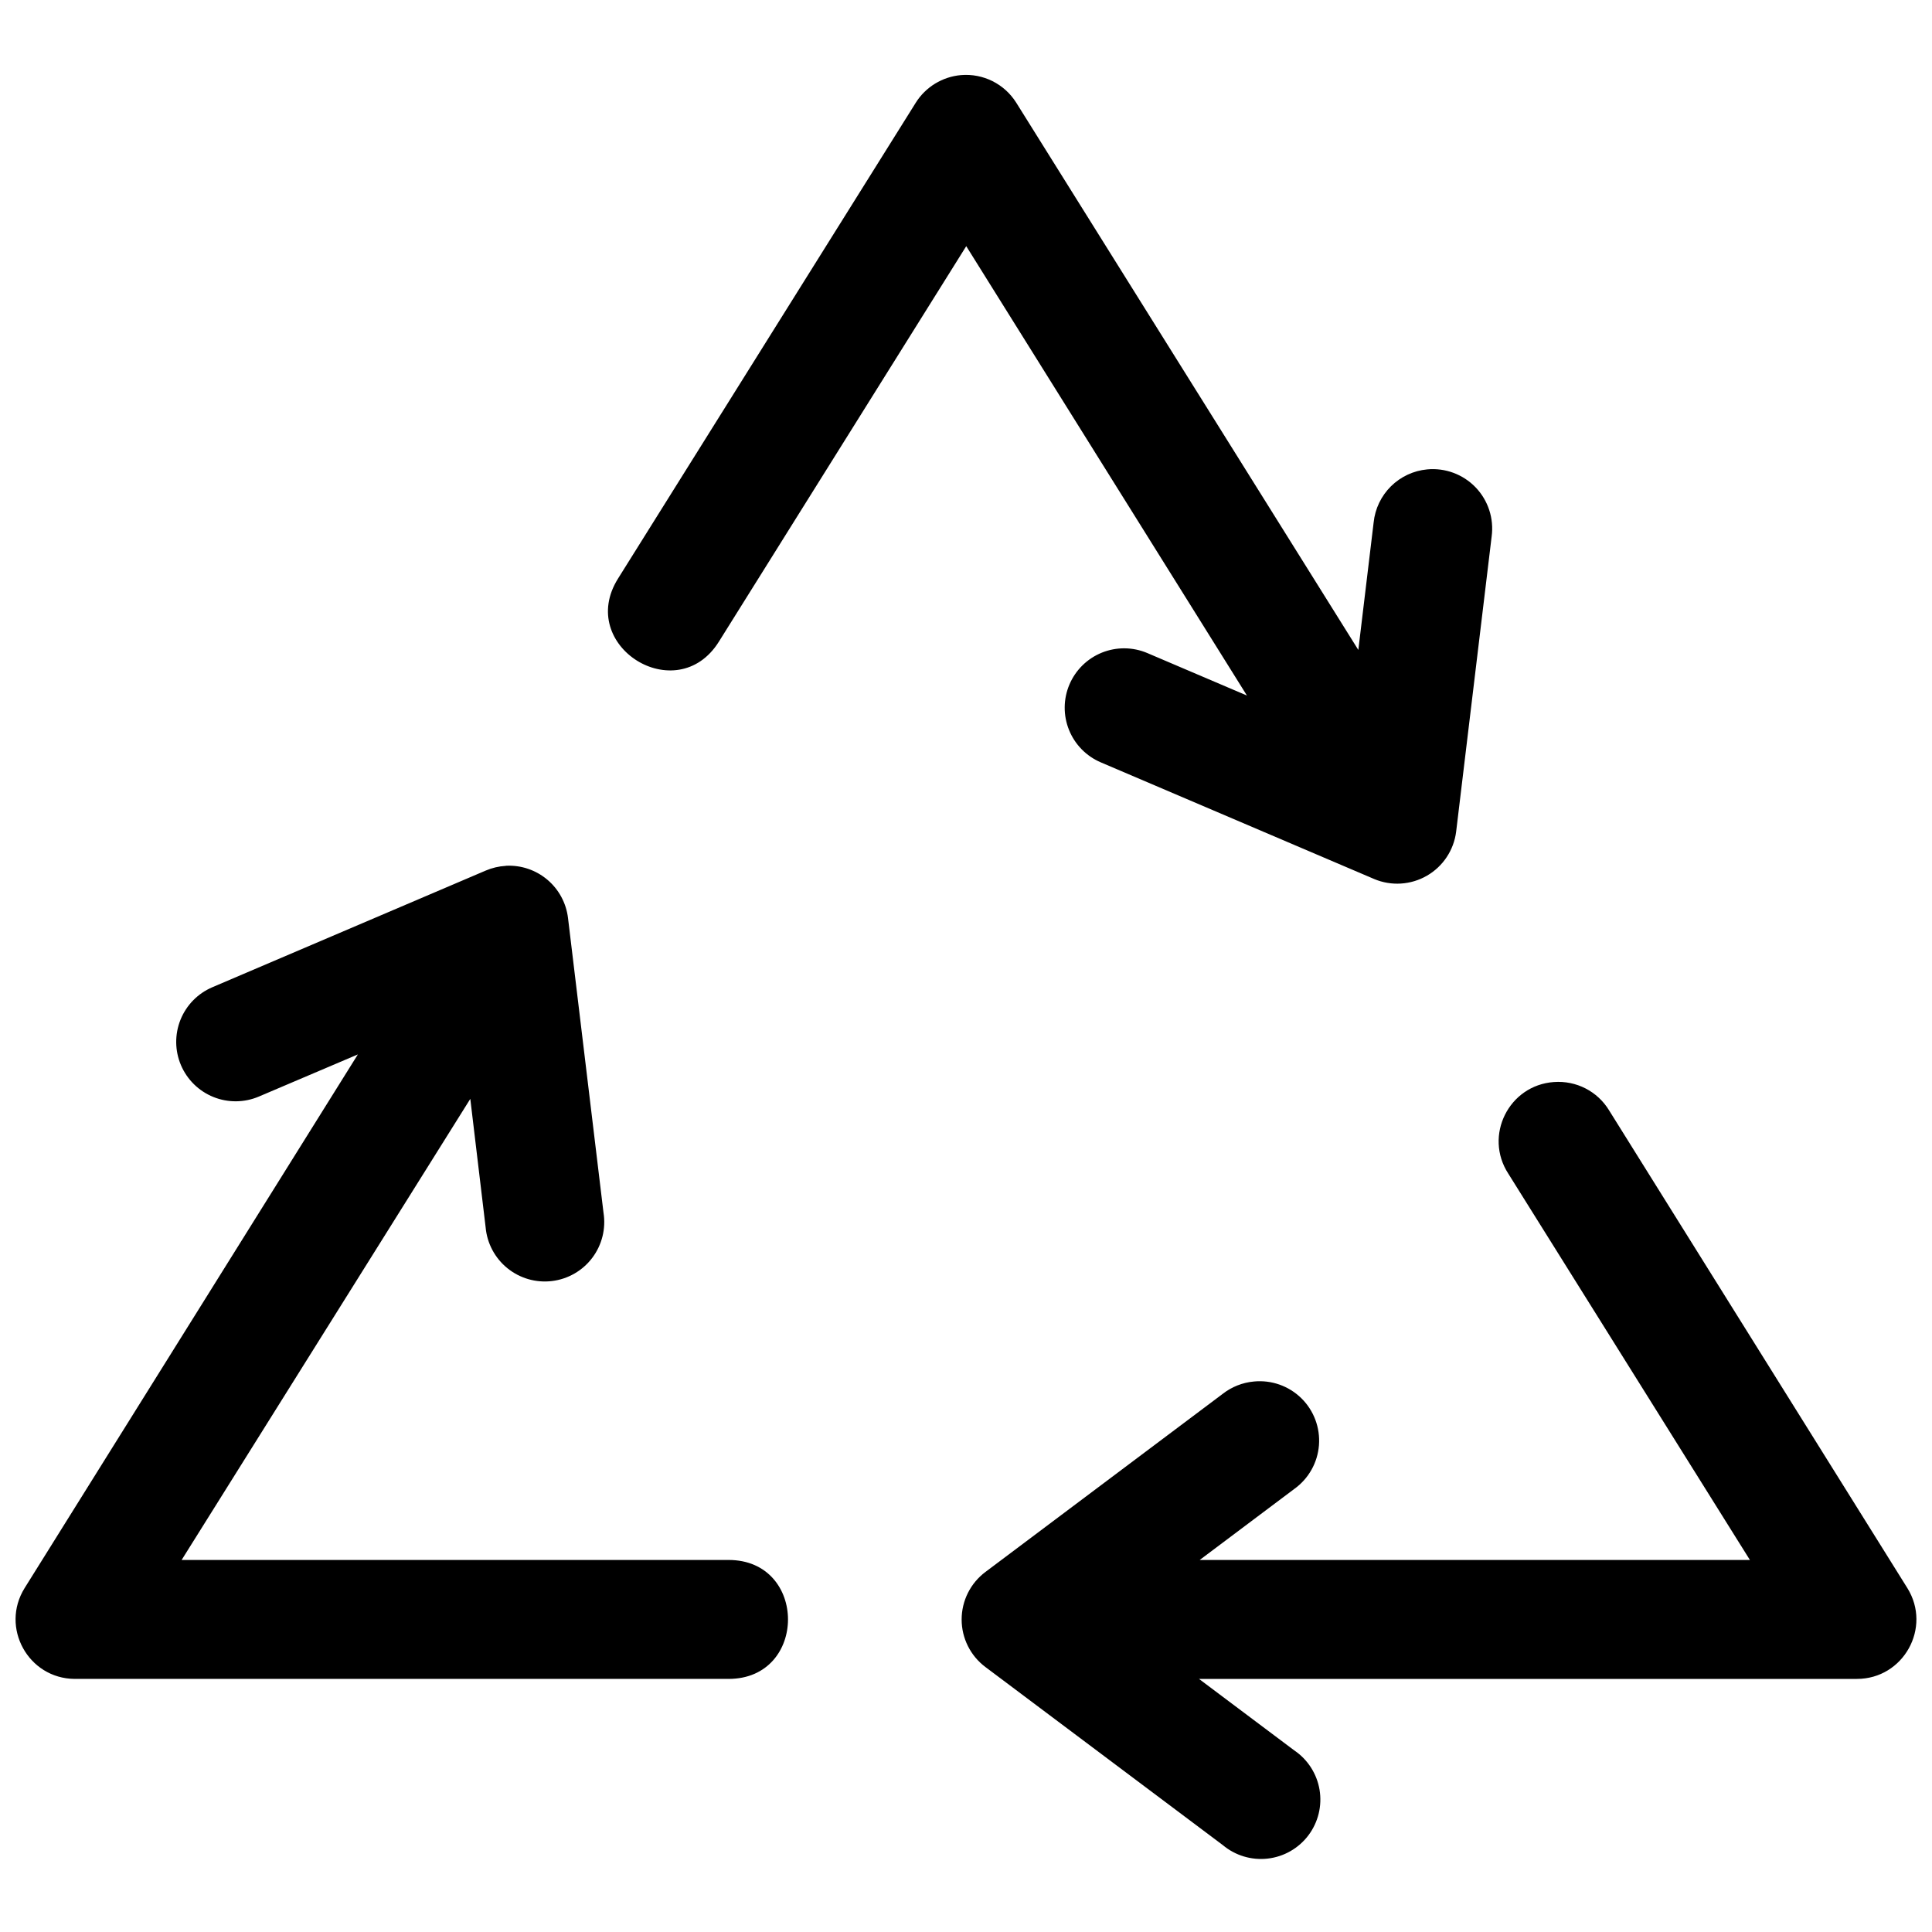 <?xml version="1.0" encoding="UTF-8"?>
<!-- Uploaded to: ICON Repo, www.svgrepo.com, Generator: ICON Repo Mixer Tools -->
<svg width="800px" height="800px" version="1.1" viewBox="144 144 512 512" xmlns="http://www.w3.org/2000/svg">
 <defs>
  <clipPath id="a">
   <path d="m148.09 163h503.81v474h-503.81z"/>
  </clipPath>
 </defs>
 <g clip-path="url(#a)">
  <path d="m398.68 163.9c-4.918 0.43-9.371 3.137-11.992 7.32l-78.906 126.11c-11.156 17.82 15.566 34.547 26.723 16.727l65.559-104.82 74.387 119.09-26.383-11.254c-3.844-1.637-8.176-1.68-12.051-0.121-3.871 1.562-6.965 4.594-8.602 8.438-1.637 3.84-1.68 8.176-0.117 12.047 1.559 3.875 4.594 6.969 8.438 8.602l72.418 30.902v0.004c4.539 1.914 9.719 1.594 13.988-0.871 4.269-2.461 7.137-6.785 7.75-11.676l9.41-78.23c0.641-4.758-0.926-9.555-4.254-13.016-3.332-3.461-8.062-5.215-12.844-4.758-3.621 0.344-7.016 1.93-9.602 4.492-2.582 2.562-4.199 5.941-4.574 9.562l-4.059 33.793-90.652-145.02c-3.129-4.988-8.77-7.809-14.637-7.32zm-120.54 209.53c-0.031 0.012-0.062 0.023-0.094 0.031-1.844 0.105-3.652 0.531-5.352 1.262l-72.418 30.902h0.004c-3.844 1.637-6.879 4.731-8.441 8.602-1.559 3.875-1.52 8.207 0.117 12.051s4.731 6.879 8.605 8.438c3.871 1.559 8.207 1.516 12.051-0.121l26.227-11.164-88.312 141.42c-6.5 10.441 0.953 23.984 13.254 24.074h173.3c20.996 0 20.996-31.52 0-31.52l-144.95 0.004 76.504-122.2 4.059 34.012c0.371 4.258 2.457 8.184 5.777 10.871 3.324 2.691 7.594 3.918 11.836 3.394 4.242-0.523 8.094-2.746 10.66-6.16 2.57-3.418 3.644-7.731 2.969-11.949l-9.406-78.105c-0.477-3.953-2.434-7.578-5.477-10.145-3.039-2.566-6.941-3.887-10.914-3.695zm277.67 57.32c-11.969 0.84-18.633 14.234-12.086 24.293l64.023 102.37h-145.82l25.062-18.82c3.789-2.707 6.188-6.953 6.547-11.598 0.359-4.641-1.355-9.207-4.684-12.465-3.332-3.258-7.93-4.871-12.566-4.414-3.004 0.277-5.863 1.406-8.242 3.262l-62.883 47.199c-3.977 2.973-6.316 7.644-6.316 12.609 0 4.961 2.34 9.637 6.316 12.605l62.883 47.172c3.309 2.777 7.606 4.07 11.895 3.586 4.289-0.484 8.191-2.711 10.793-6.156 2.598-3.445 3.672-7.809 2.965-12.066-0.707-4.258-3.133-8.035-6.707-10.453l-25.246-18.945h174.35c12.352 0.004 19.902-13.59 13.375-24.074l-79.027-126.57c-3.066-5.074-8.723-7.973-14.637-7.531z" fill-rule="evenodd"/>
 </g>
</svg>